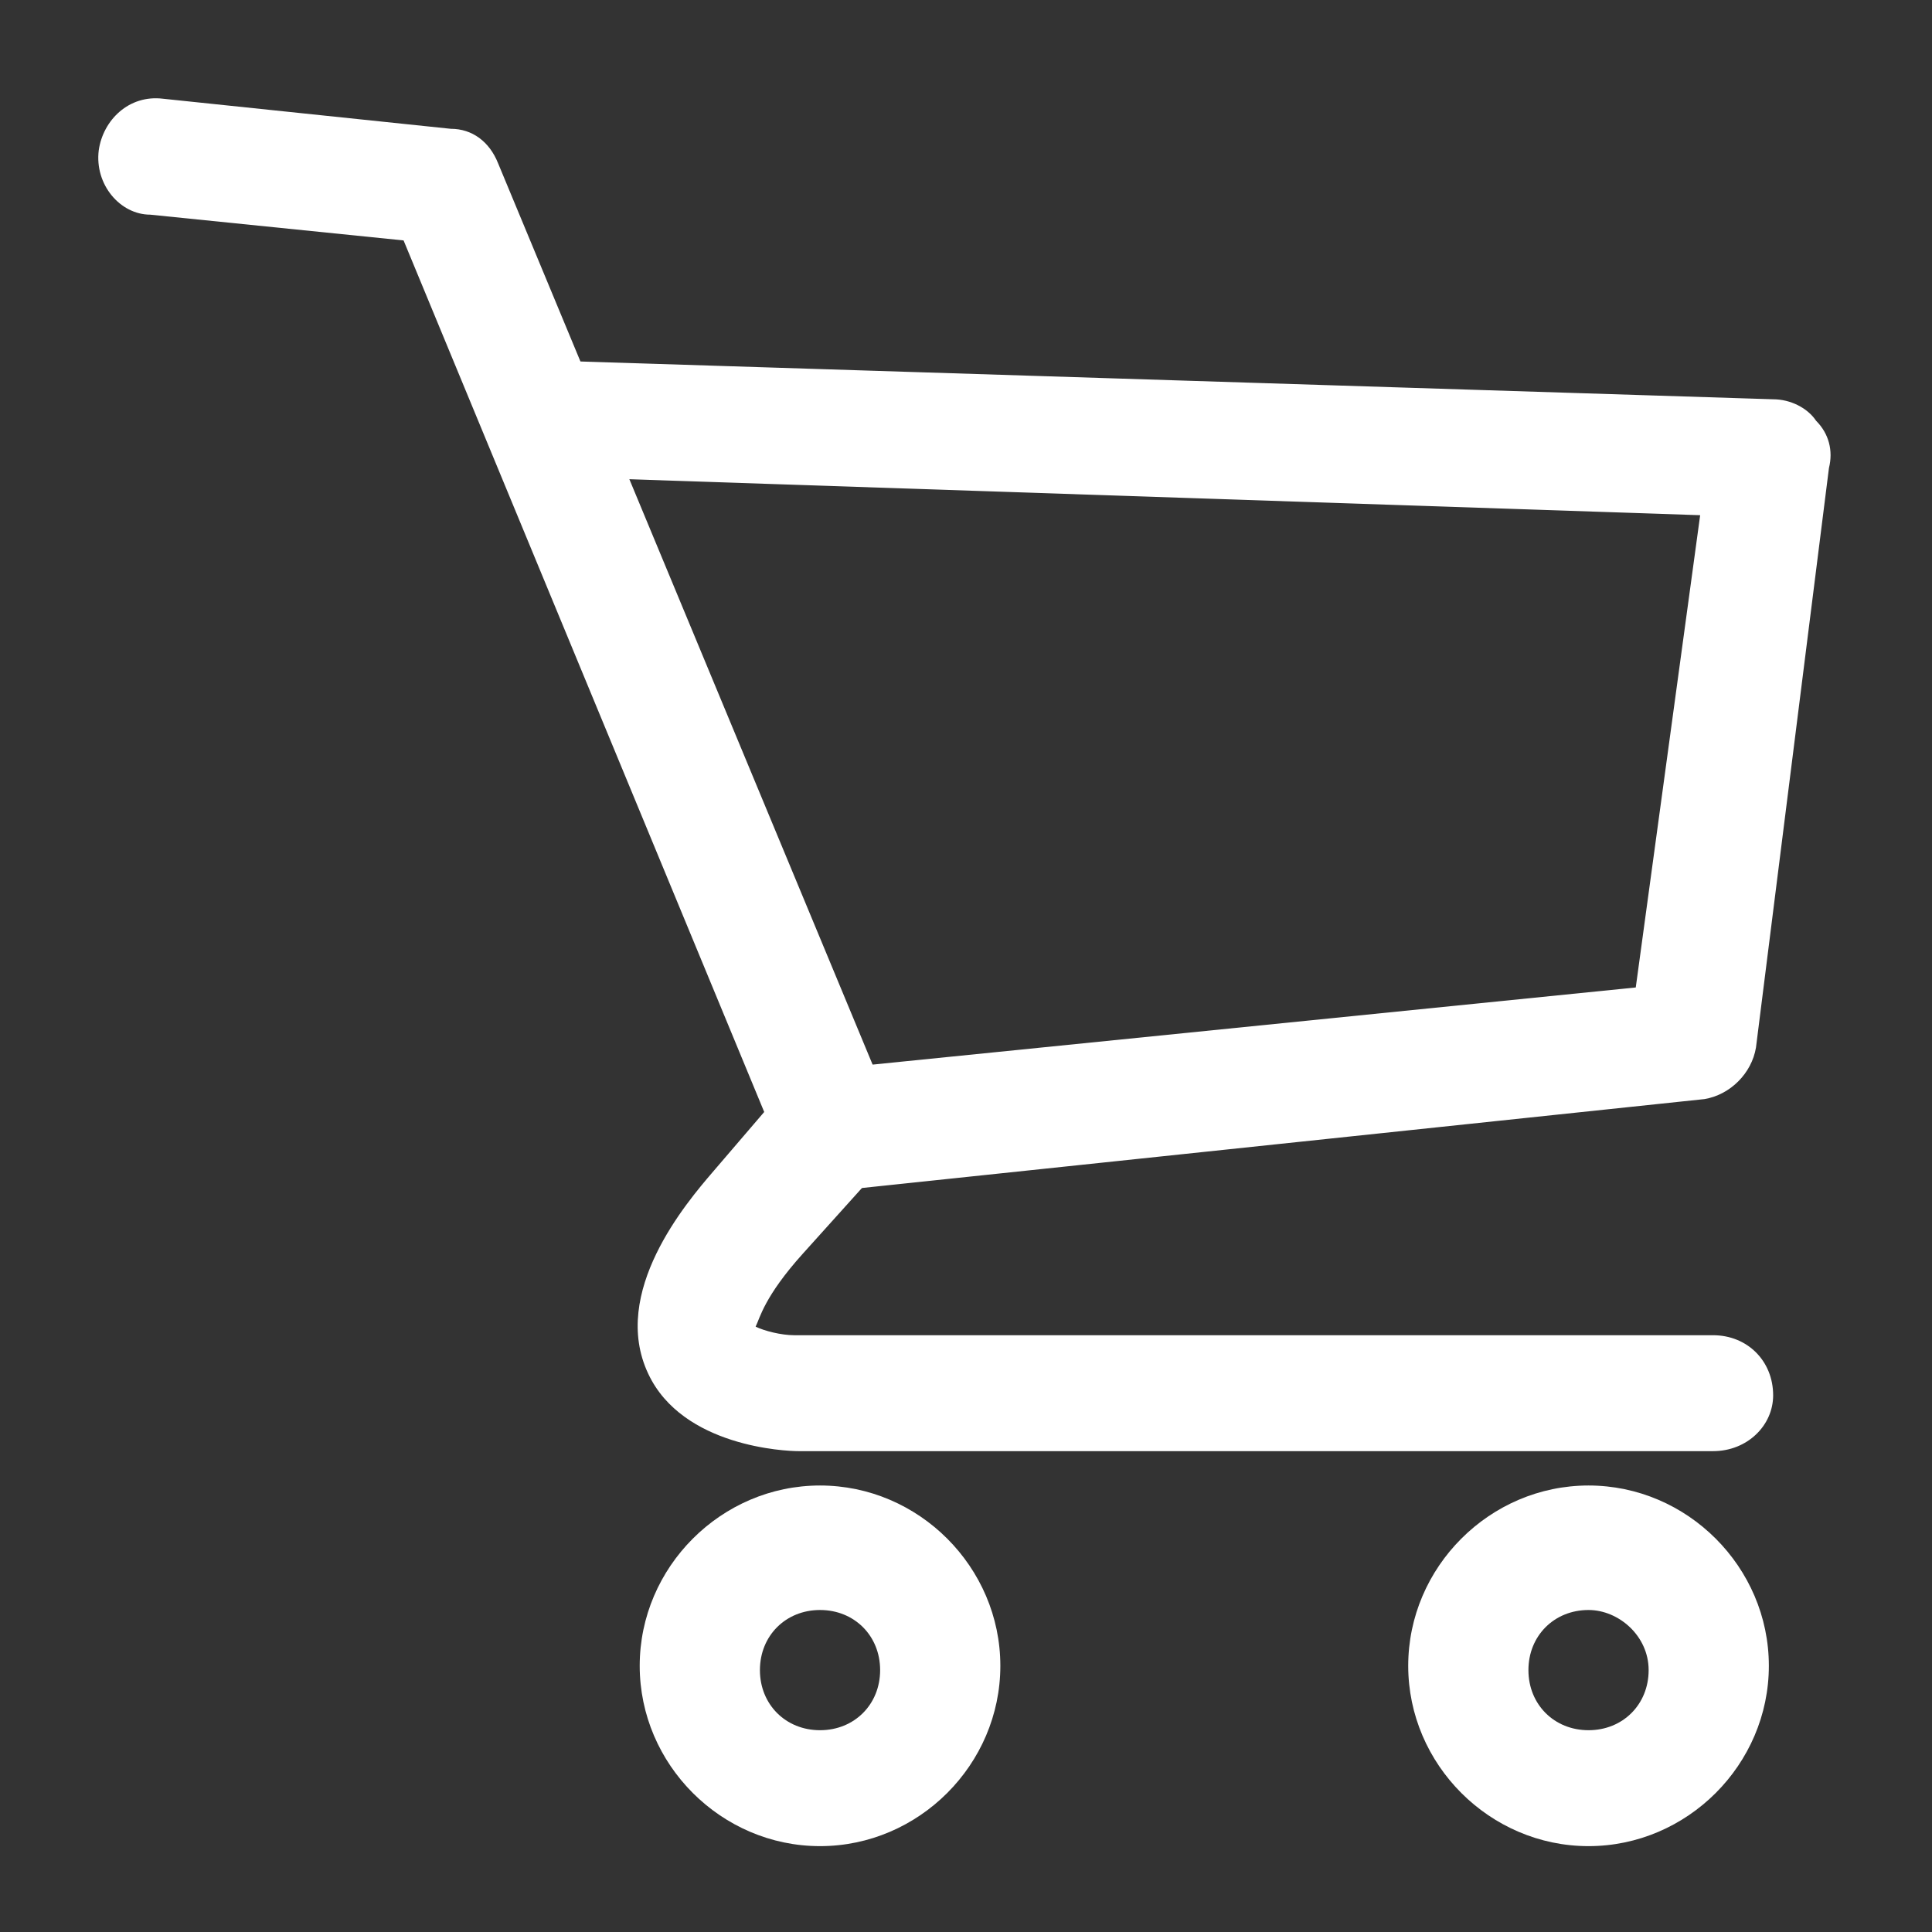 <?xml version="1.0" encoding="utf-8"?>
<!-- Generator: Adobe Illustrator 28.0.0, SVG Export Plug-In . SVG Version: 6.00 Build 0)  -->
<svg version="1.1" id="レイヤー_1" xmlns="http://www.w3.org/2000/svg" xmlns:xlink="http://www.w3.org/1999/xlink" x="0px"
	 y="0px" viewBox="0 0 45 45" style="enable-background:new 0 0 45 45;" xml:space="preserve">
<rect x="0" y="0" width="45" height="45" fill="#333333" stroke="none"/>
<style type="text/css">
	.st0{fill:#FFFFFF;}
	.st1{fill:none;}
</style>
<g>
	<g>
		<g>
			<path class="st0" d="M39.9,33.8H18.6c-0.3,0-2.7-0.1-3.5-1.8c-0.9-1.9,0.9-4,1.5-4.7c0,0,0,0,0,0l1.2-1.4L9.4,5.6L3.5,5
				C2.8,5,2.2,4.3,2.3,3.5C2.4,2.8,3,2.2,3.8,2.3l6.7,0.7C11,3,11.4,3.3,11.6,3.8l9.1,21.9c0.2,0.5,0.1,1.1-0.2,1.5l-1.8,2
				c-0.9,1-1,1.5-1.1,1.7c0.2,0.1,0.6,0.2,0.9,0.2h21.4c0.8,0,1.4,0.6,1.4,1.4C41.3,33.2,40.7,33.8,39.9,33.8z"/>
		</g>
		<g>
			<path class="st0" d="M19.5,27.6c-0.7,0-1.3-0.5-1.4-1.2c-0.1-0.8,0.5-1.4,1.2-1.5l18.8-1.9L39.6,12l-26.8-0.9
				c-0.8,0-1.4-0.7-1.3-1.4c0-0.8,0.7-1.4,1.4-1.3l28.4,0.9c0.4,0,0.8,0.2,1,0.5c0.3,0.3,0.4,0.7,0.3,1.1l-1.7,13.5
				c-0.1,0.6-0.6,1.1-1.2,1.2l-19.9,2.1C19.6,27.6,19.5,27.6,19.5,27.6z"/>
		</g>
		<g>
			<path class="st0" d="M37,43c-2.3,0-4.2-1.9-4.2-4.2s1.9-4.2,4.2-4.2c2.3,0,4.2,1.9,4.2,4.2S39.3,43,37,43z M37,37.5
				c-0.8,0-1.4,0.6-1.4,1.4s0.6,1.4,1.4,1.4c0.8,0,1.4-0.6,1.4-1.4S37.7,37.5,37,37.5z"/>
		</g>
		<g>
			<path class="st0" d="M19.1,43c-2.3,0-4.2-1.9-4.2-4.2s1.9-4.2,4.2-4.2c2.3,0,4.2,1.9,4.2,4.2S21.4,43,19.1,43z M19.1,37.5
				c-0.8,0-1.4,0.6-1.4,1.4s0.6,1.4,1.4,1.4c0.8,0,1.4-0.6,1.4-1.4S19.9,37.5,19.1,37.5z"/>
		</g>
	</g>
</g>
<rect class="st1" width="45" height="45"/>
</svg>
